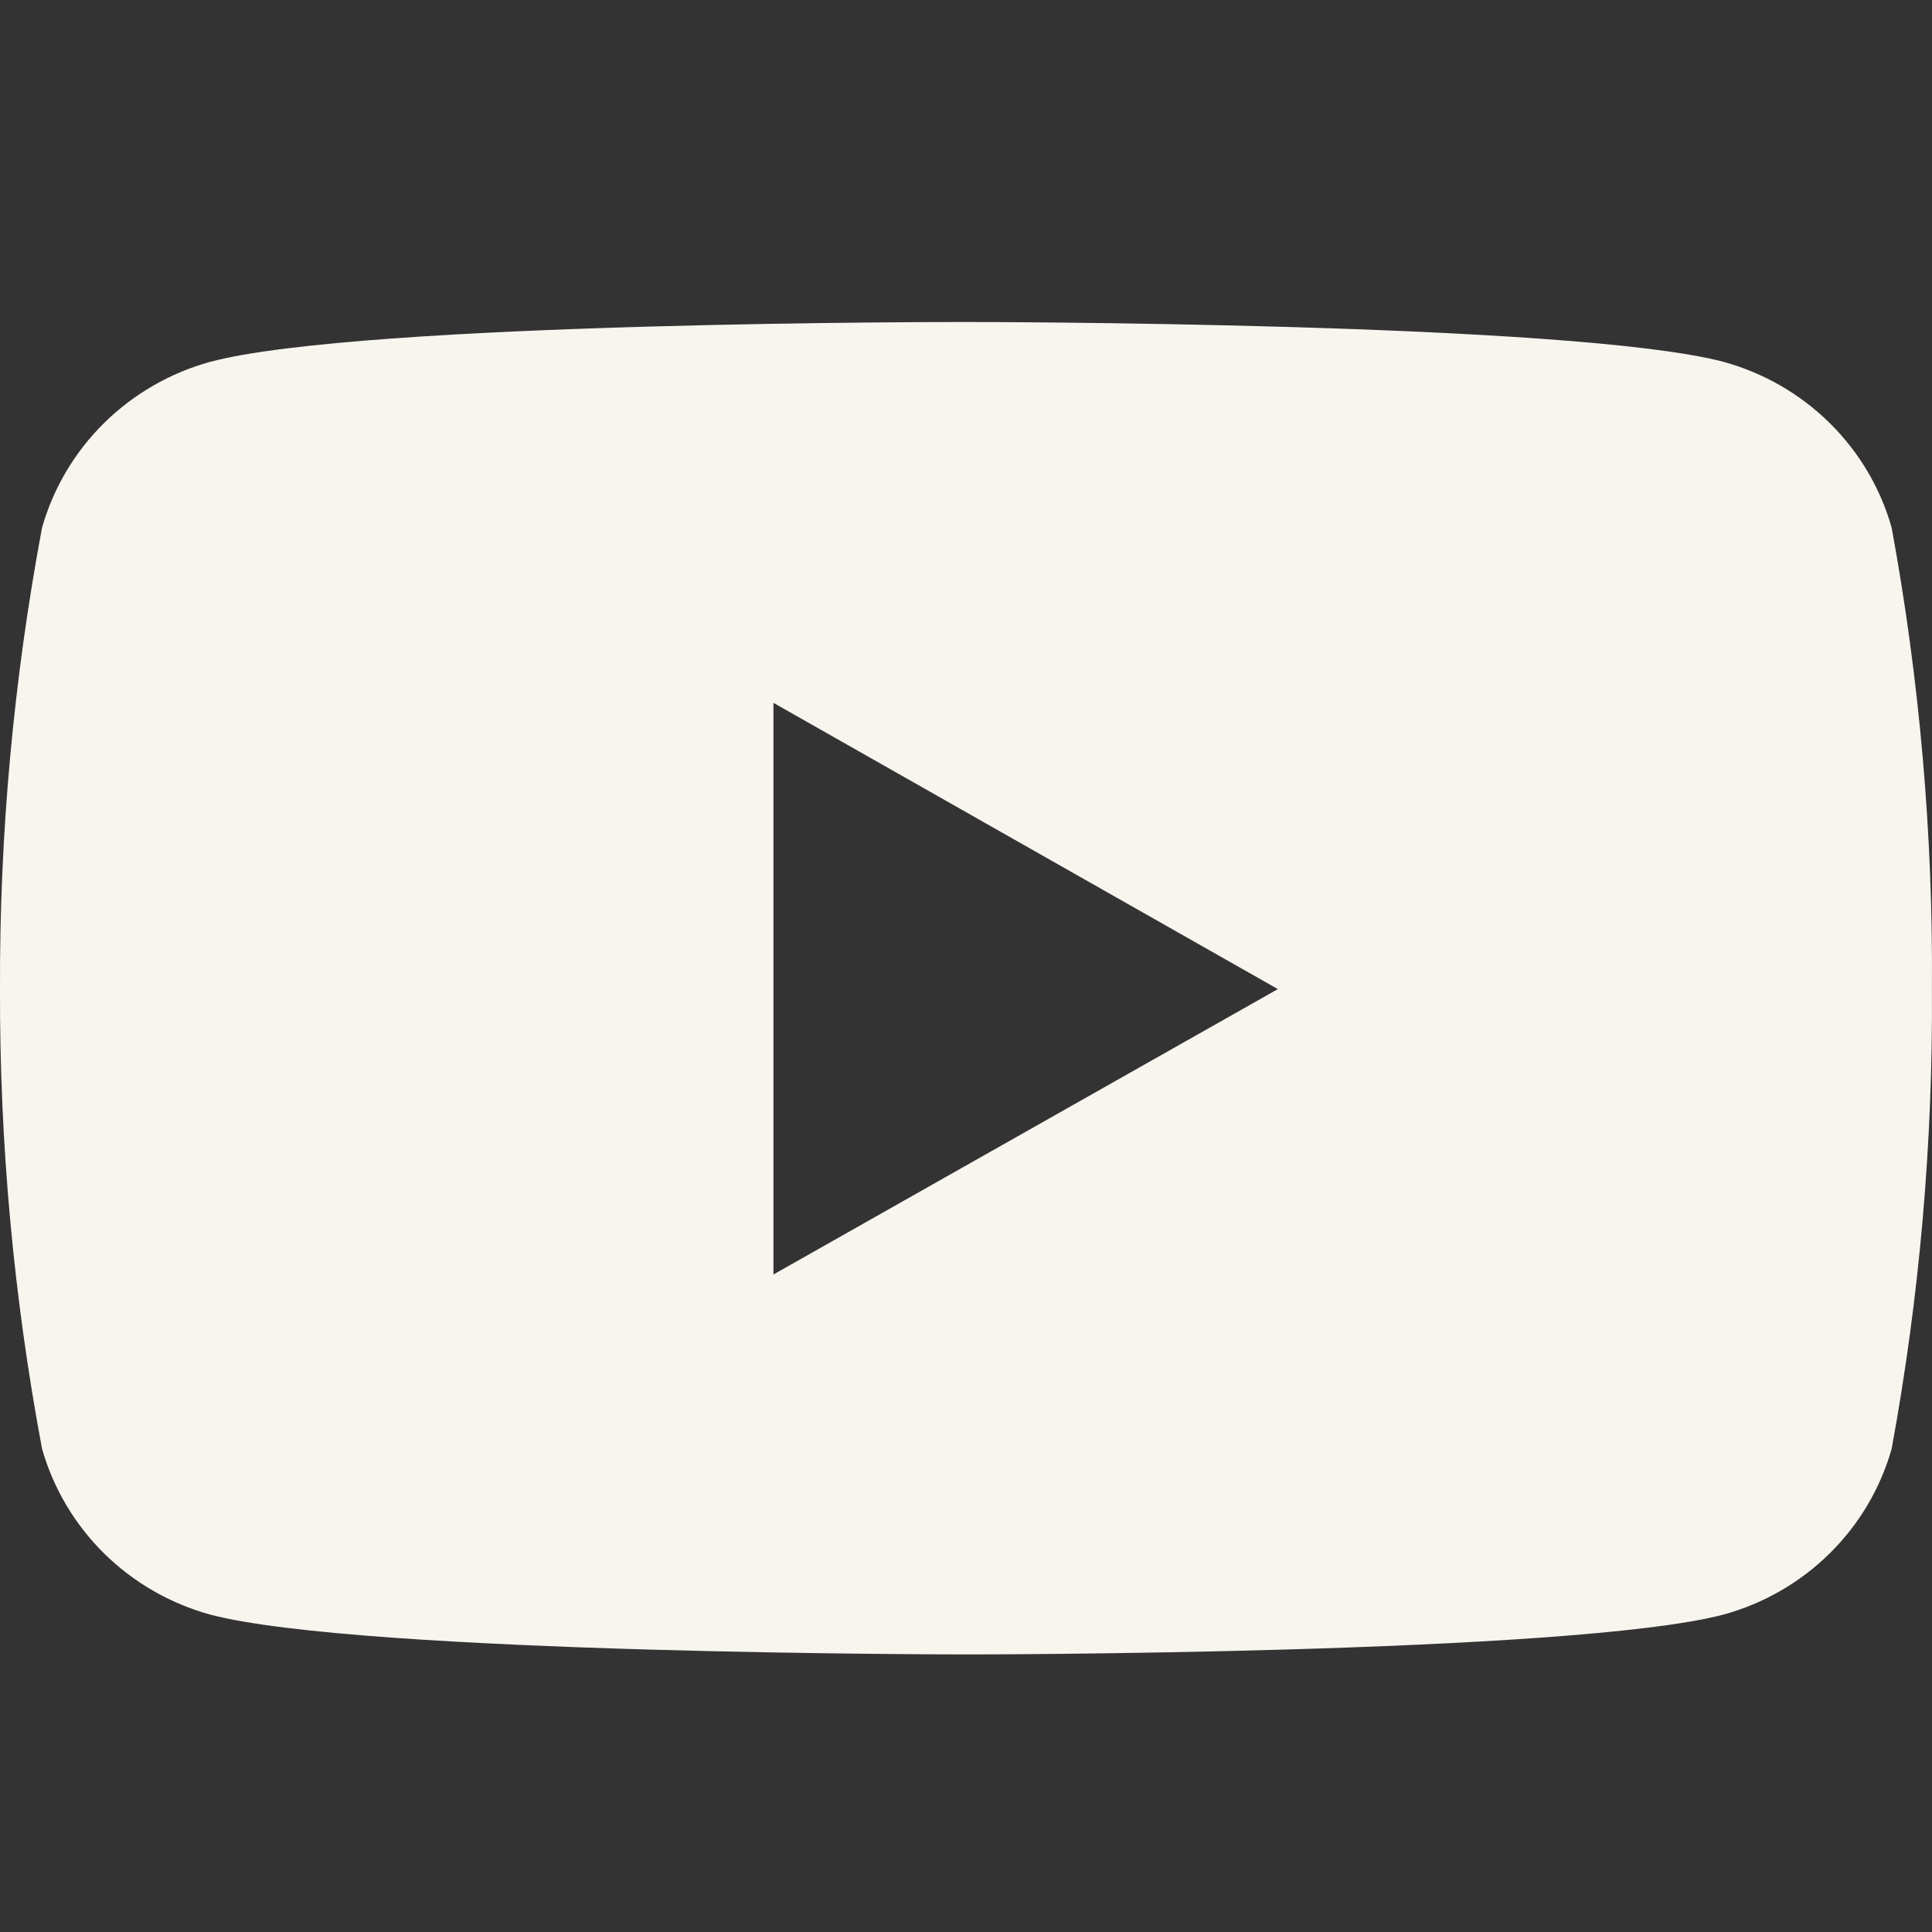 <svg width="24" height="24" viewBox="0 0 24 24" fill="none" xmlns="http://www.w3.org/2000/svg">
<rect x="0" y="0" width="24" height="24" fill="#333333" stroke="none"/>
<g clip-path="url(#clip0_3002_105)">
<path d="M23.499 6.556C23.36 6.064 23.095 5.616 22.729 5.255C22.363 4.894 21.909 4.632 21.41 4.495C19.54 4 12.011 4 12.011 4C12.011 4 4.501 3.99 2.611 4.495C2.113 4.632 1.659 4.894 1.293 5.255C0.927 5.616 0.662 6.064 0.522 6.556C0.168 8.446 -0.007 10.364 0 12.287C-0.006 14.201 0.169 16.113 0.522 17.996C0.662 18.488 0.927 18.936 1.293 19.297C1.659 19.658 2.113 19.92 2.611 20.057C4.48 20.552 12.011 20.552 12.011 20.552C12.011 20.552 19.52 20.552 21.41 20.057C21.909 19.92 22.363 19.658 22.729 19.297C23.095 18.936 23.36 18.488 23.499 17.996C23.845 16.112 24.012 14.201 23.999 12.287C24.014 10.365 23.846 8.447 23.499 6.556ZM9.608 15.832V8.731L15.874 12.287L9.608 15.832Z" fill="#F7F5EE"/>
</g>
<defs>
<clipPath id="clip0_3002_105">
<rect width="24" height="24" fill="white"/>
</clipPath>
</defs>
</svg>
